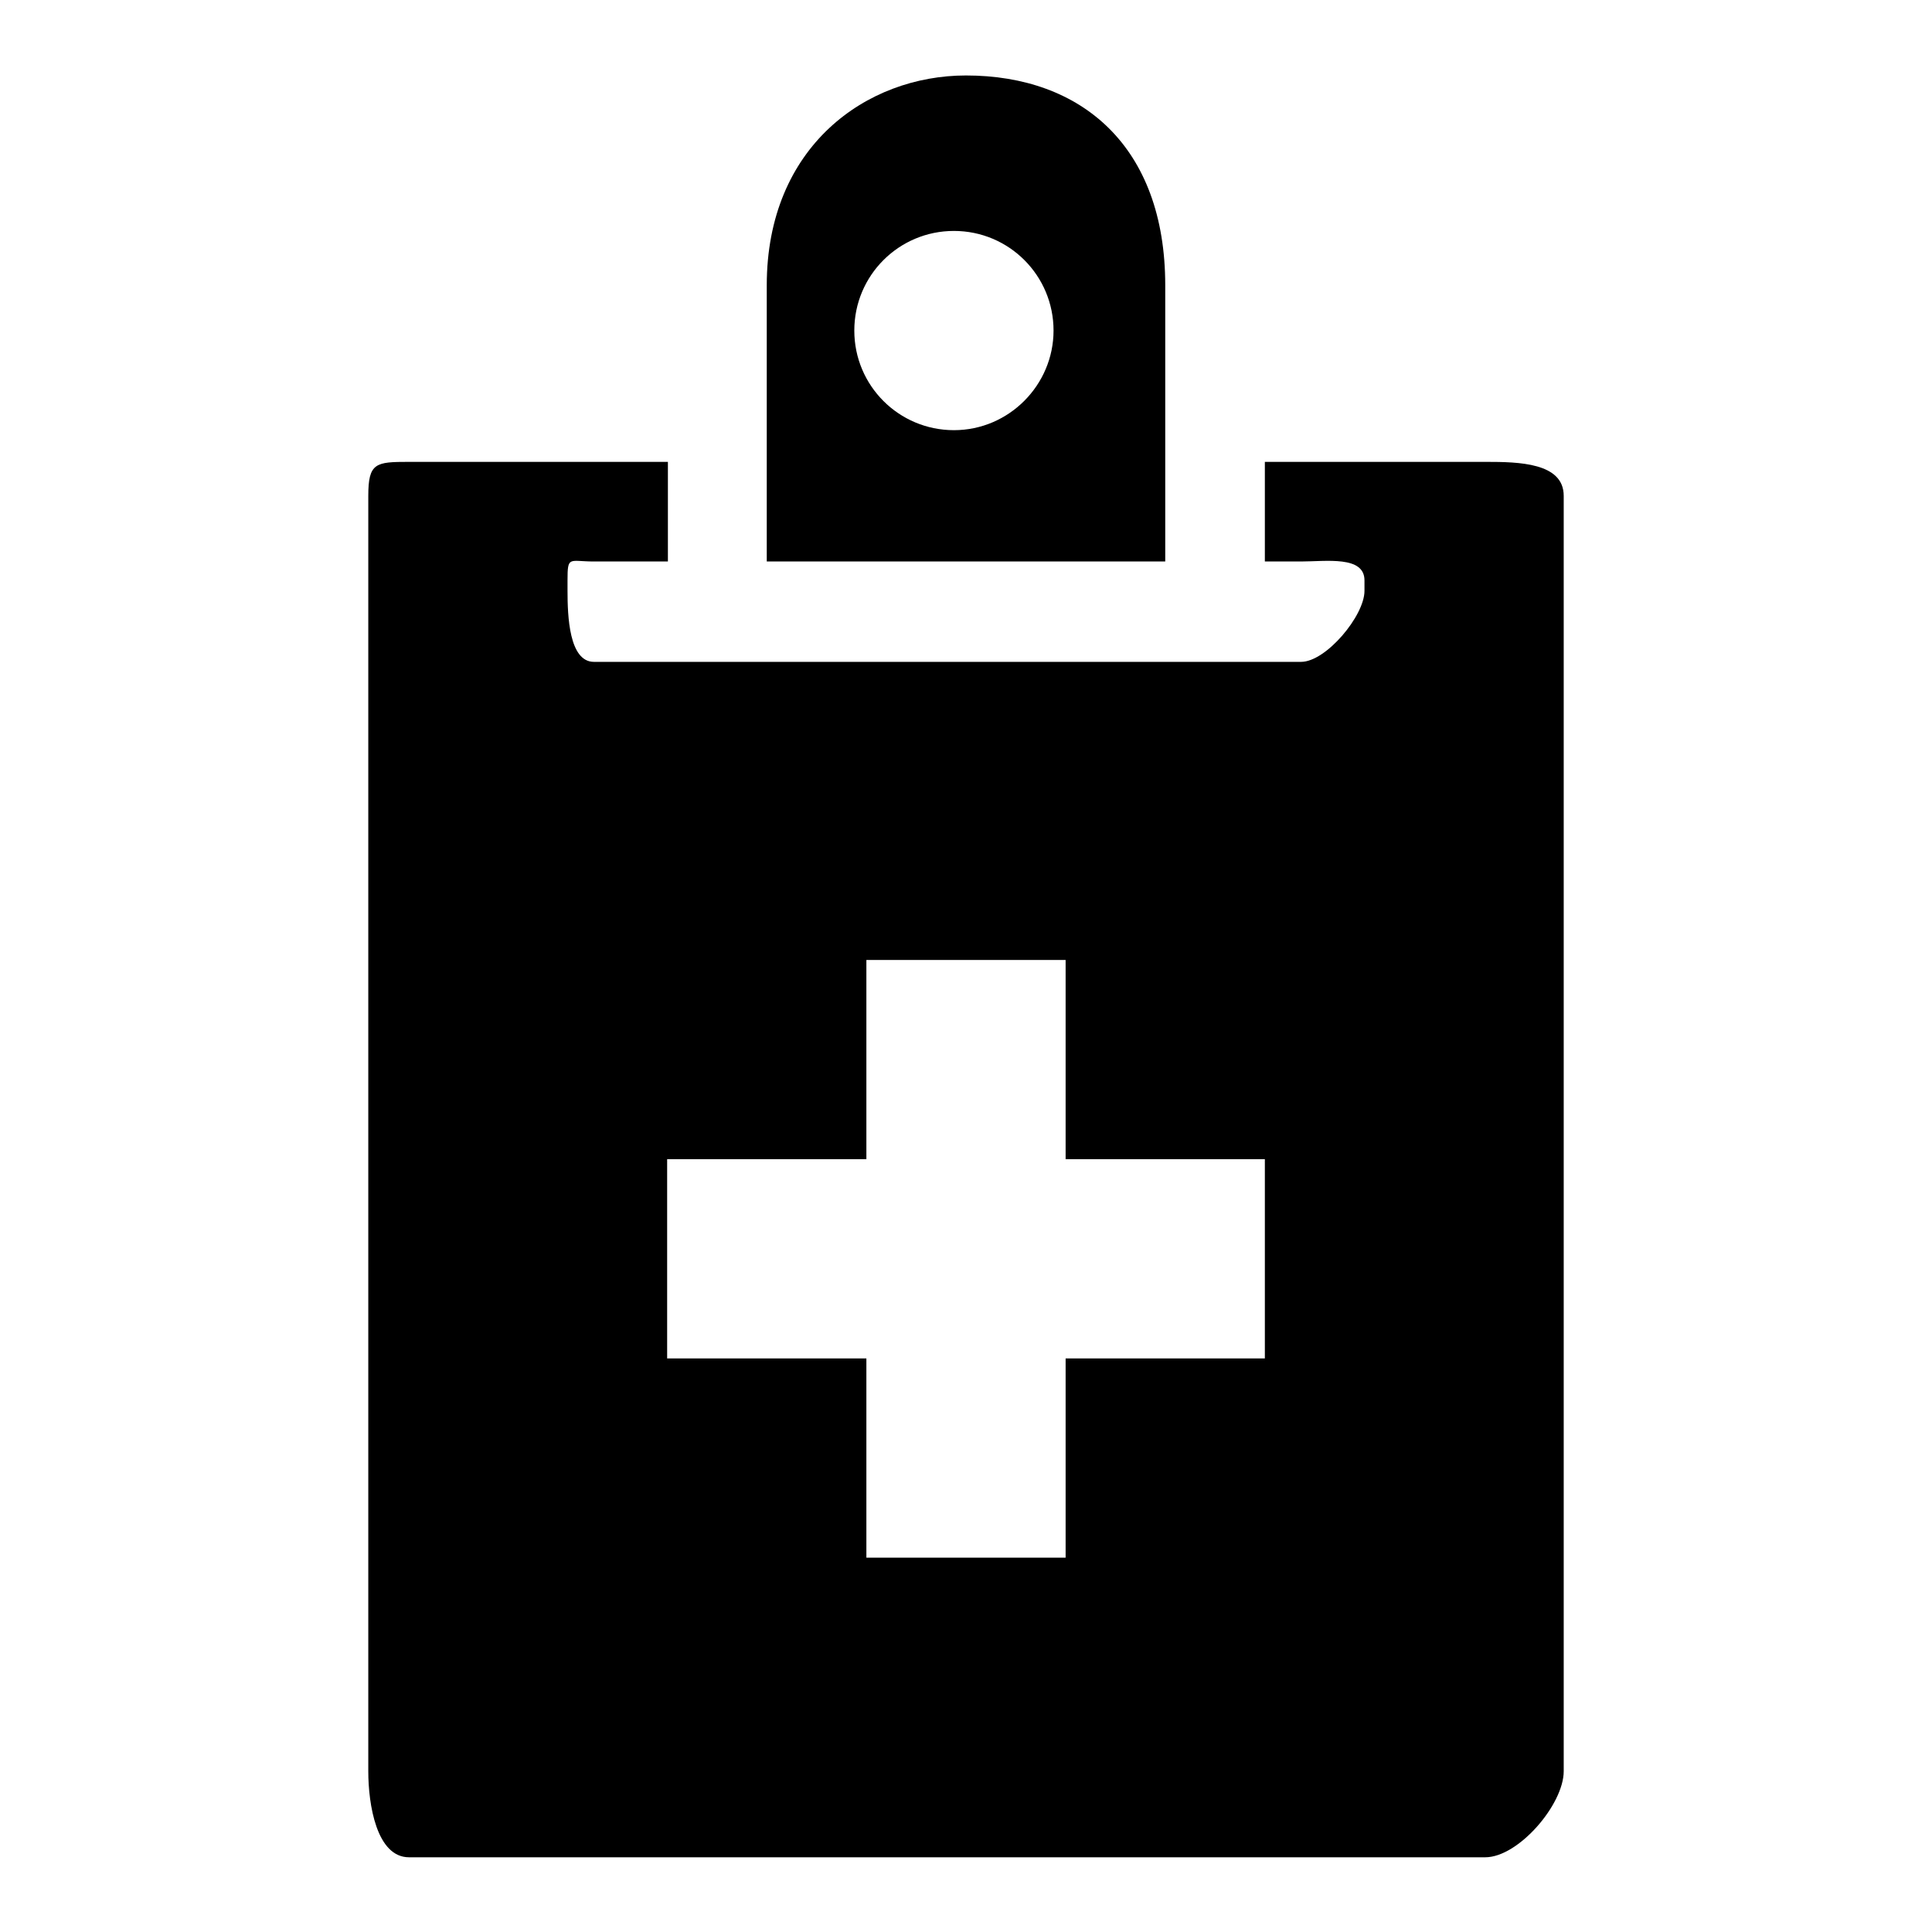 <?xml version="1.0" encoding="utf-8"?>
<!-- Svg Vector Icons : http://www.onlinewebfonts.com/icon -->
<!DOCTYPE svg PUBLIC "-//W3C//DTD SVG 1.1//EN" "http://www.w3.org/Graphics/SVG/1.1/DTD/svg11.dtd">
<svg version="1.1" xmlns="http://www.w3.org/2000/svg" xmlns:xlink="http://www.w3.org/1999/xlink" x="0px" y="0px" viewBox="0 0 256 256" enable-background="new 0 0 256 256" xml:space="preserve">
<g><g><path fill="#000000" d="M154.4,37.8c0-18.4-11.1-27.8-26.4-27.8c-13.2,0-26.4,9.4-26.4,27.8c0,2.5,0,36.6,0,36.6h52.8C154.4,74.4,154.4,40,154.4,37.8z M126.4,57c-7.3,0-13.2-5.9-13.2-13.2s5.9-13.2,13.2-13.2s13.2,5.9,13.2,13.2C139.6,51,133.7,57,126.4,57z"/><path fill="#000000" d="M196.9,61.2h-29.3v13.2h4.8c3.3,0,8.4-0.8,8.4,2.5v1.4c0,3.3-5.1,9.4-8.4,9.4h-7.3H85.9h-7.2c-3.3,0-3.5-6.1-3.5-9.4v-1.4c0-3.3,0.2-2.5,3.5-2.5h9.8V61.2H54.2c-4.4,0-5.4,0.1-5.4,4.5v169c0,4.4,1.1,11.4,5.4,11.4h142.6c4.4,0,10.4-7,10.4-11.4v-169C207.2,61.3,201.2,61.2,196.9,61.2z M167.6,180h-26.4v26.4h-26.4V180H88.4v-26.4h26.4v-26.4h26.4v26.4h26.4V180L167.6,180z"/></g></g>
</svg>